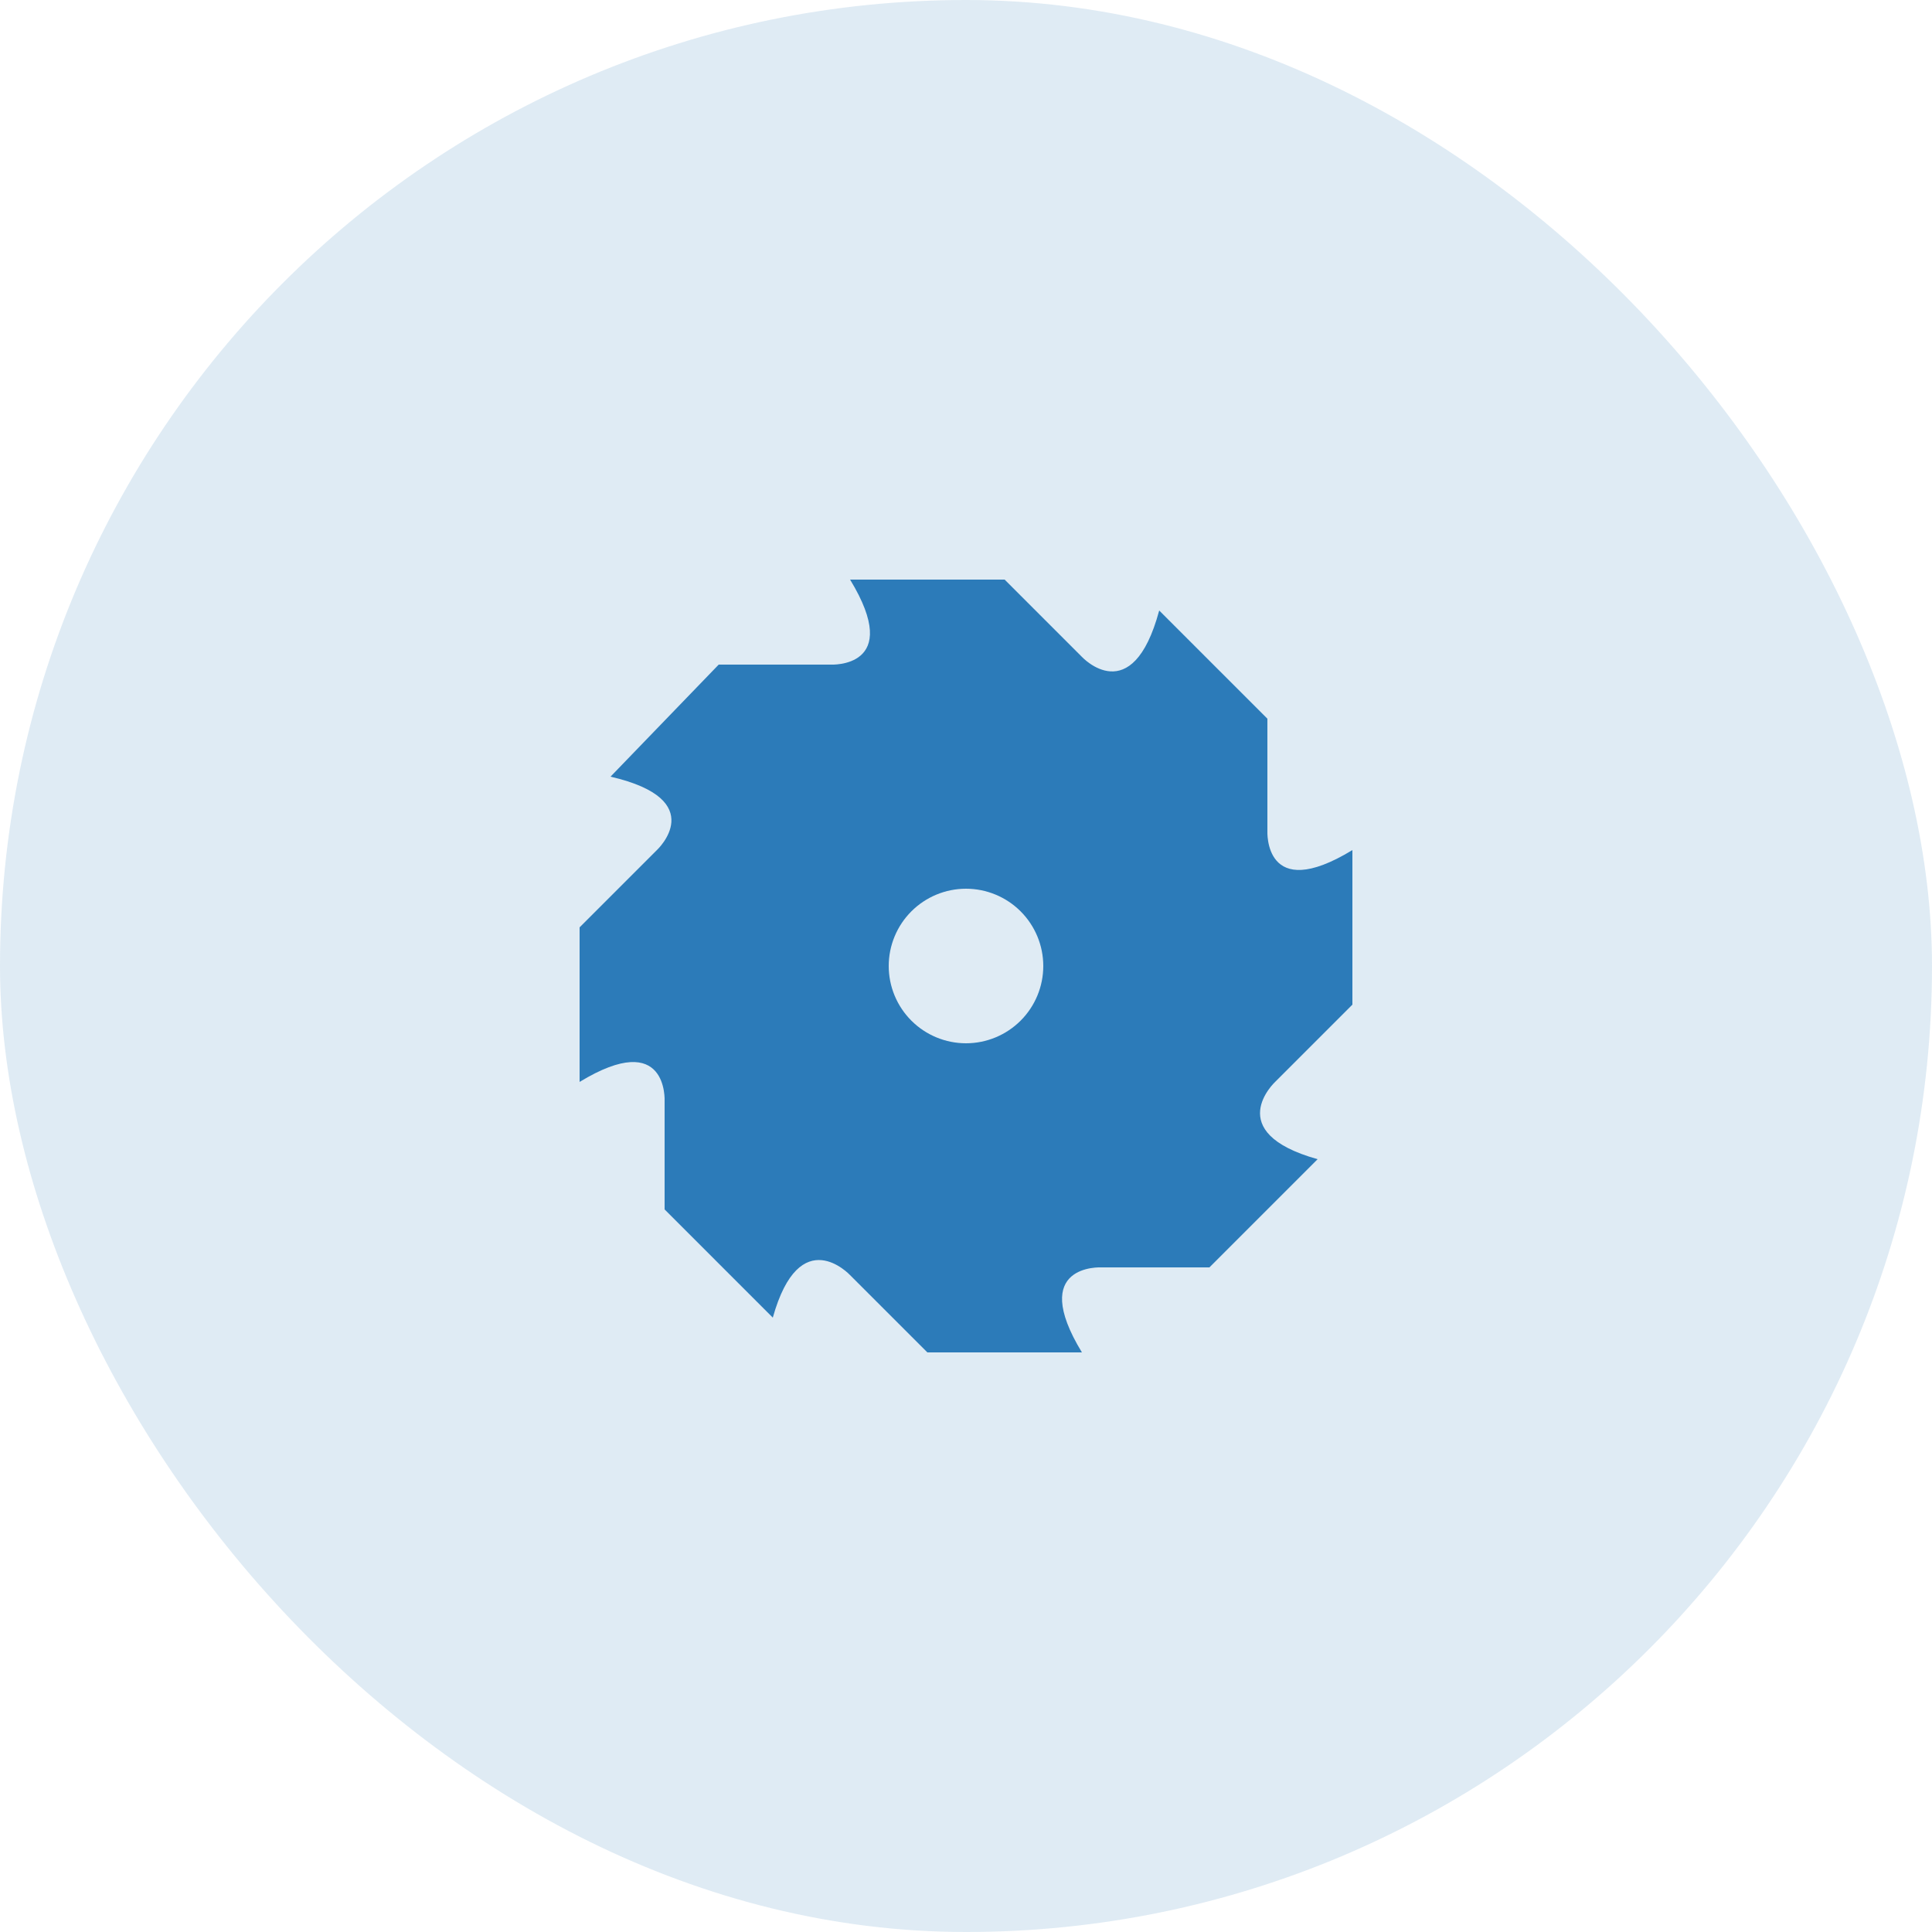 <svg width="50" height="50" viewBox="0 0 50 50" fill="none" xmlns="http://www.w3.org/2000/svg">
<rect width="50" height="50" rx="25" fill="#2C7BB9" fill-opacity="0.15"/>
<path d="M33 28C33 28 31.6 29.3 34.1 30L31.3 32.8H28.5C28.5 32.8 26.6 32.7 28 35H24L22 33C22 33 20.7 31.6 20 34.1L17.2 31.3V28.5C17.2 28.5 17.3 26.6 15 28V24L17 22C17 22 18.4 20.7 15.8 20.1L18.6 17.2H21.5C21.5 17.2 23.4 17.3 22 15H26L28 17C28 17 29.3 18.4 30 15.8L32.8 18.6V21.5C32.8 21.5 32.7 23.4 35 22V26L33 28ZM27 25C27 24.47 26.789 23.961 26.414 23.586C26.039 23.211 25.53 23 25 23C24.47 23 23.961 23.211 23.586 23.586C23.211 23.961 23 24.47 23 25C23 25.53 23.211 26.039 23.586 26.414C23.961 26.789 24.47 27 25 27C25.53 27 26.039 26.789 26.414 26.414C26.789 26.039 27 25.53 27 25Z" fill="#2C7BB9"/>
</svg>
